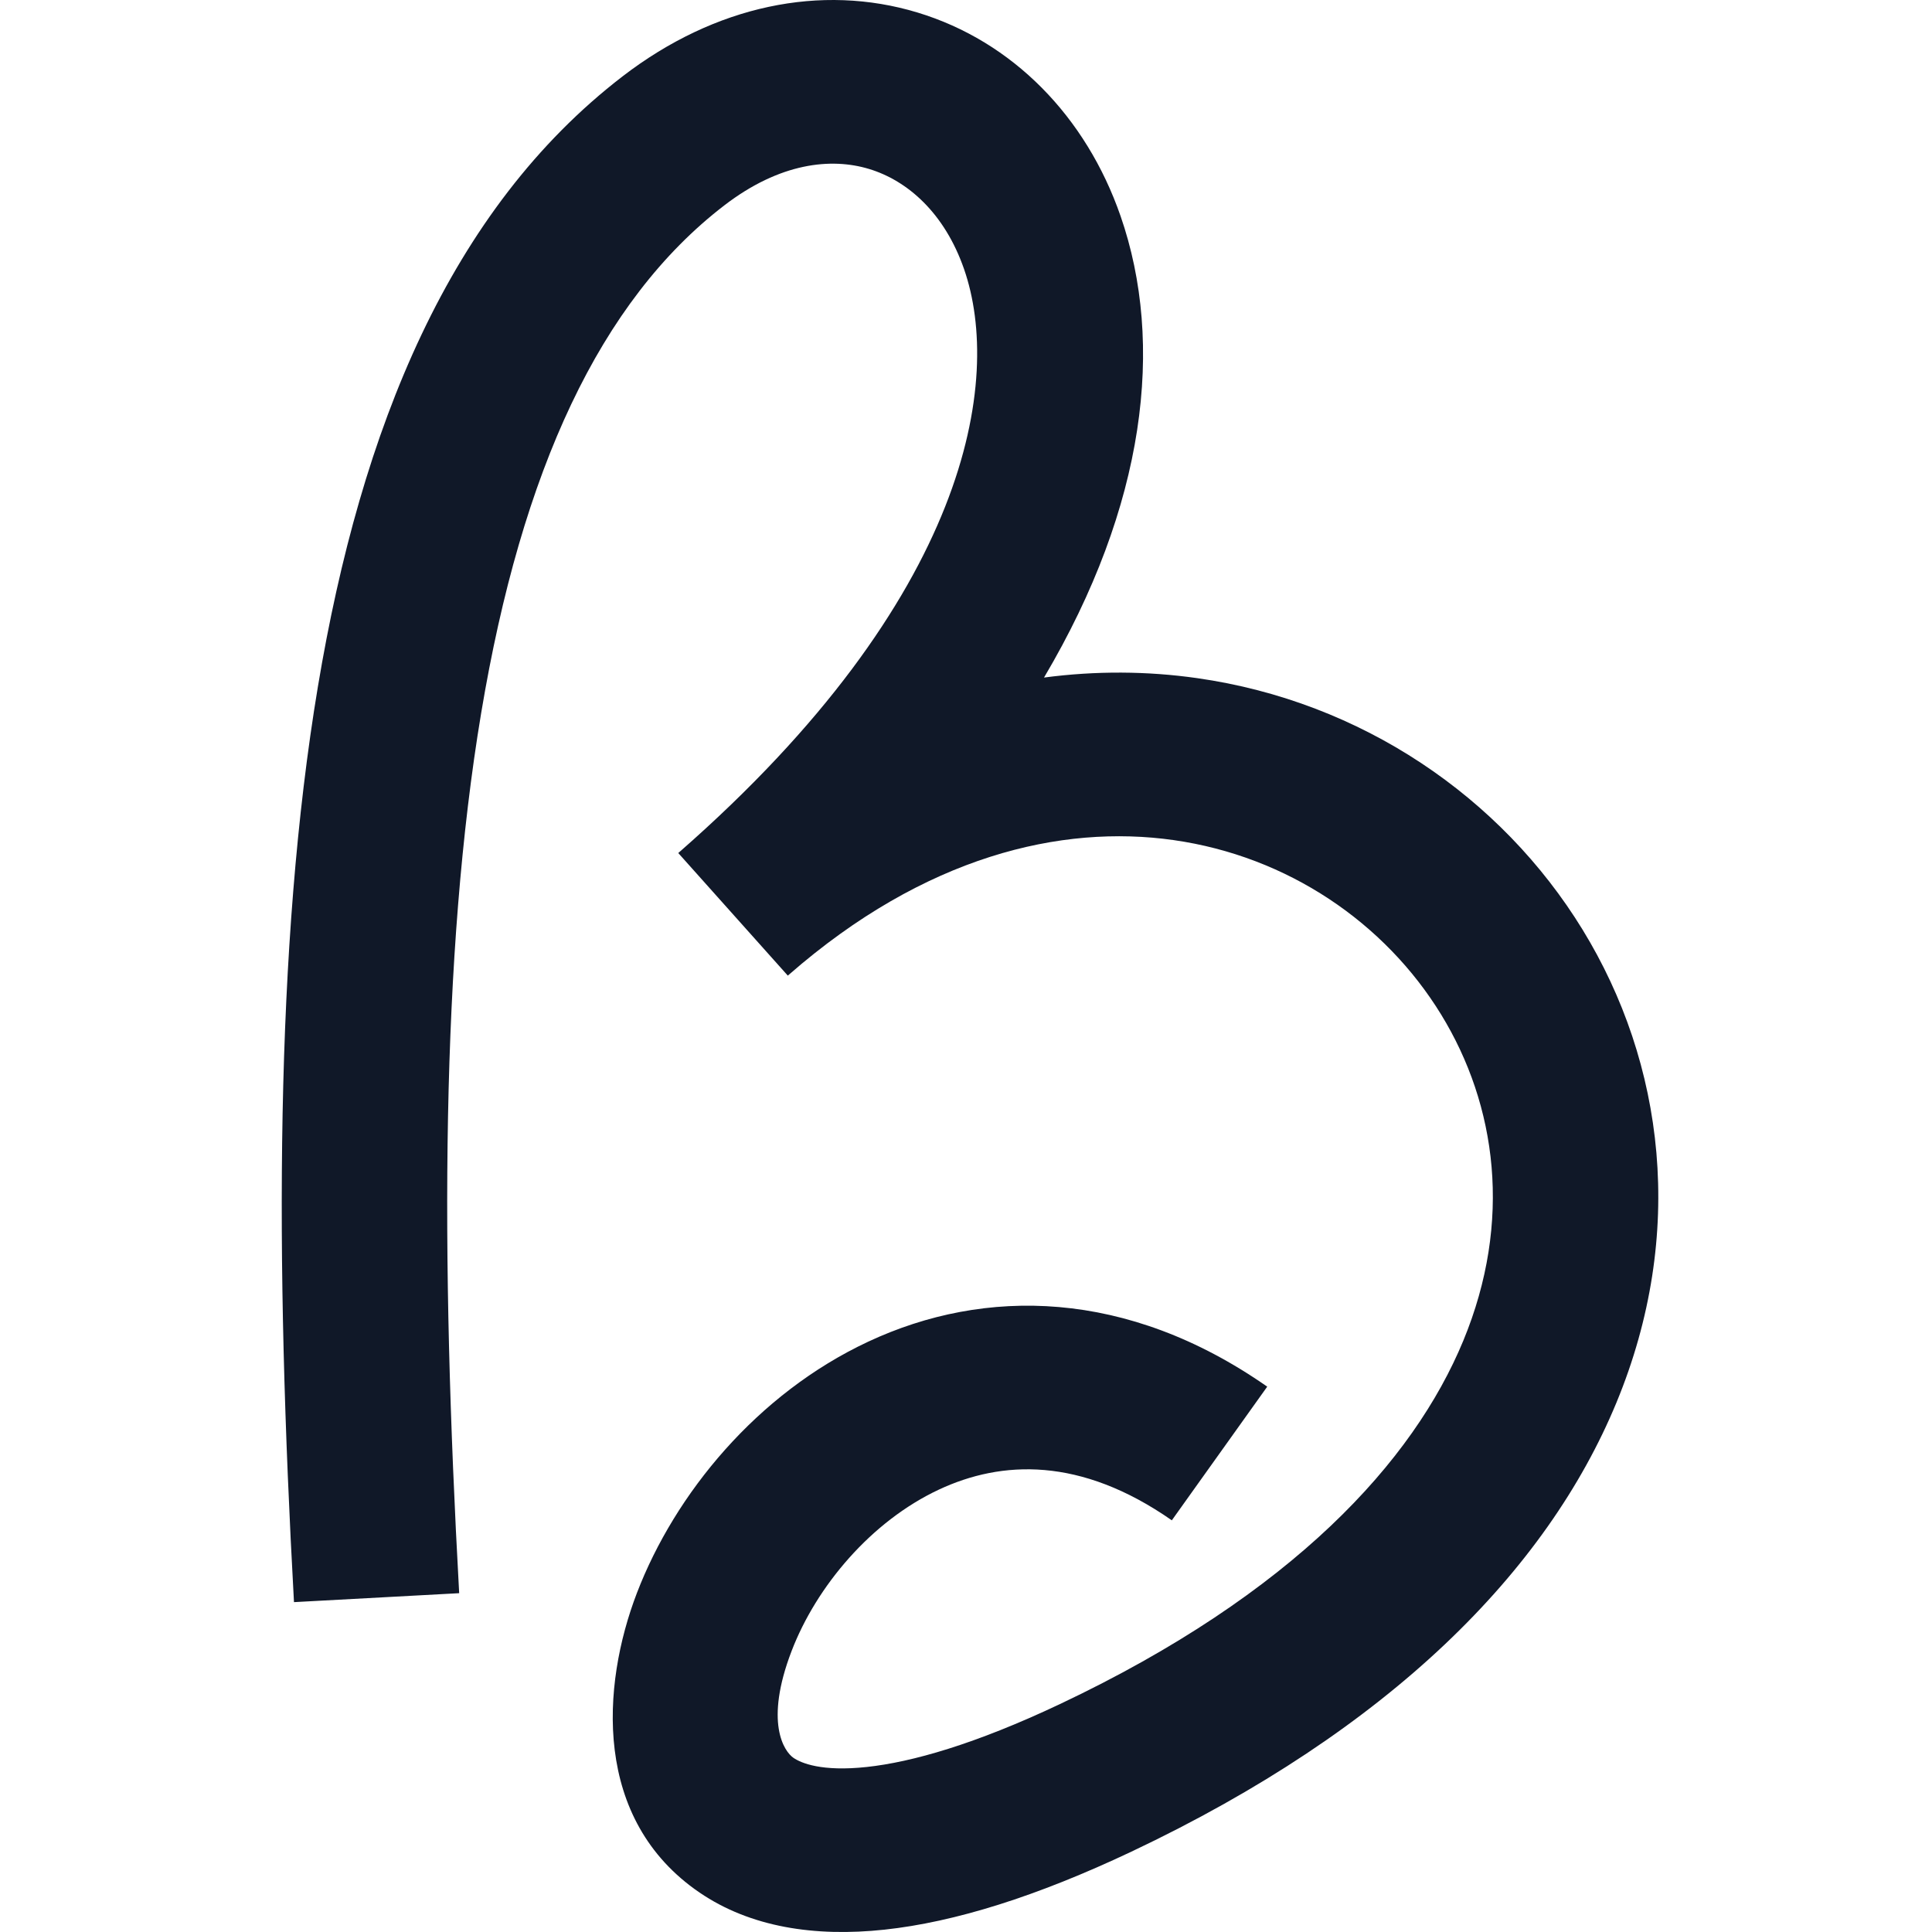 <svg width="240" height="240" viewBox="0 0 240 240" fill="none" xmlns="http://www.w3.org/2000/svg">
<path d="M89.957 25.528C96.904 20.184 103.267 19.57 107.955 20.988C112.75 22.438 117.346 26.477 119.759 33.428C124.533 47.183 120.509 74.221 84.397 105.843L84.256 105.966L97.866 121.196L98.01 121.07C114.88 106.341 131.806 102.37 145.79 104.359C159.976 106.377 172.036 114.632 179.016 126.018C185.922 137.284 187.915 151.703 181.774 166.551C175.588 181.507 160.661 197.969 131.688 211.678C121.141 216.67 113.265 218.9 107.662 219.502C102.054 220.105 99.52 219.015 98.57 218.368C97.409 217.577 94.931 213.968 98.334 205.097C101.424 197.043 108.228 188.973 116.643 185.039C124.407 181.411 134.203 180.927 145.567 188.86L157.419 172.256C140.013 160.104 122.334 159.898 107.861 166.663C94.041 173.123 83.847 185.563 79.119 197.887C74.704 209.394 73.588 226.03 86.912 235.107C93.205 239.394 101.194 240.642 109.883 239.708C118.576 238.774 128.77 235.591 140.559 230.013C172.702 214.803 192.152 195.145 200.796 174.246C209.484 153.24 206.759 132.07 196.59 115.481C186.496 99.013 169.125 87.145 148.717 84.241C142.537 83.362 136.157 83.313 129.691 84.168C142.351 62.781 144.707 42.702 139.197 26.829C134.914 14.491 125.807 5.134 113.966 1.552C102.019 -2.062 88.815 0.657 77.34 9.484C55.872 25.997 44.845 53.199 39.493 85.279C34.111 117.543 34.168 156.596 36.519 199.023L57.04 197.911C54.709 155.837 54.766 118.59 59.771 88.588C64.807 58.403 74.556 37.374 89.957 25.528Z" fill="#101828"/>
</svg>
